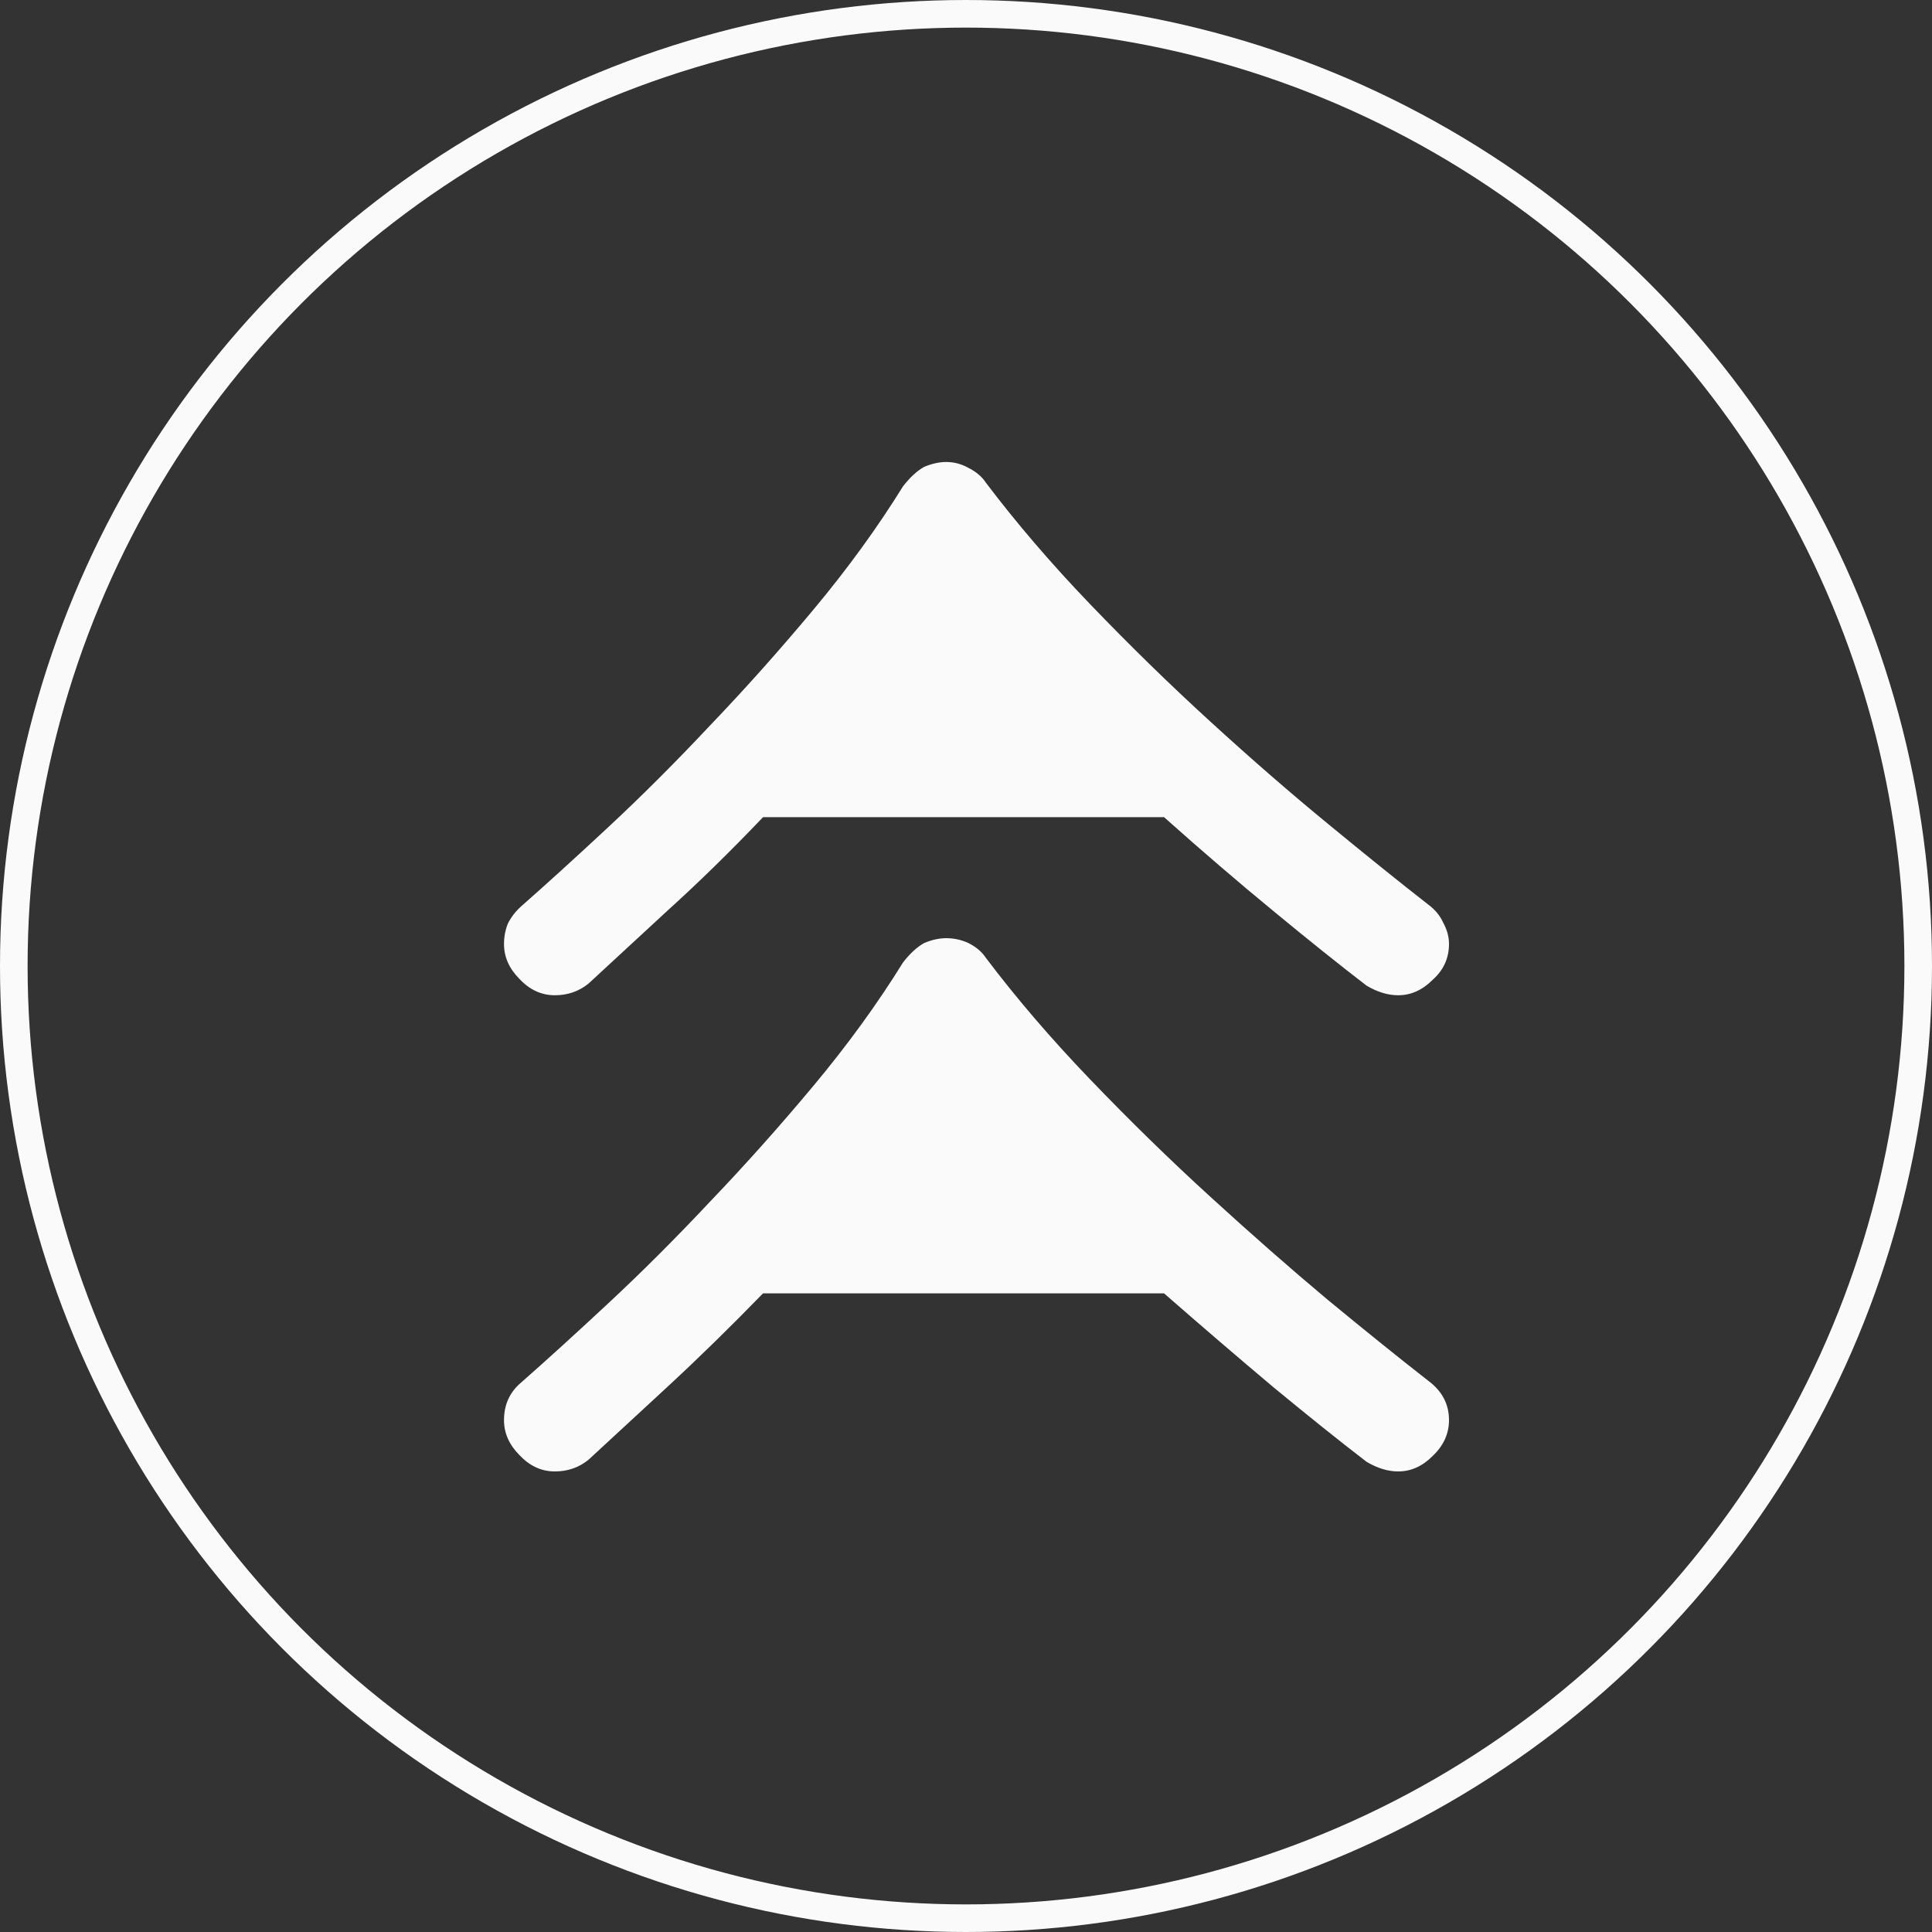 <svg width="70" height="70" viewBox="0 0 70 70" fill="none" xmlns="http://www.w3.org/2000/svg">
<rect x="0" y="0" width="70" height="70" fill="#333333" stroke="none"/>
<path d="M49.511 52.962C48.537 52.214 47.413 51.314 46.139 50.262C44.887 49.21 43.566 48.076 42.176 46.861L27.646 46.861C26.464 48.076 25.317 49.199 24.205 50.227C23.093 51.256 22.131 52.144 21.32 52.892C20.972 53.173 20.567 53.313 20.103 53.313C19.616 53.313 19.188 53.114 18.817 52.717C18.446 52.343 18.261 51.922 18.261 51.454C18.261 50.893 18.469 50.438 18.887 50.087C19.79 49.292 20.845 48.334 22.05 47.211C23.255 46.089 24.483 44.862 25.734 43.529C27.009 42.197 28.26 40.794 29.488 39.322C30.717 37.849 31.794 36.364 32.721 34.868C32.976 34.541 33.231 34.307 33.486 34.167C33.764 34.05 34.031 33.992 34.285 33.992C34.564 33.992 34.83 34.05 35.085 34.167C35.363 34.307 35.572 34.483 35.711 34.693C36.823 36.166 38.086 37.639 39.5 39.111C40.936 40.607 42.385 42.022 43.845 43.354C45.328 44.71 46.753 45.961 48.12 47.106C49.511 48.252 50.716 49.222 51.735 50.017C52.245 50.391 52.5 50.87 52.5 51.454C52.5 51.945 52.303 52.378 51.909 52.752C51.538 53.126 51.121 53.313 50.658 53.313C50.287 53.313 49.904 53.196 49.511 52.962ZM49.511 35.71C48.537 34.962 47.413 34.062 46.139 33.01C44.887 31.981 43.566 30.847 42.176 29.608L27.646 29.608C26.464 30.847 25.317 31.97 24.205 32.975C23.093 34.003 22.131 34.892 21.32 35.64C20.972 35.92 20.567 36.06 20.103 36.06C19.616 36.06 19.188 35.862 18.817 35.464C18.446 35.09 18.261 34.67 18.261 34.202C18.261 33.945 18.307 33.699 18.4 33.466C18.516 33.232 18.678 33.022 18.887 32.834C19.79 32.04 20.845 31.081 22.05 29.959C23.255 28.837 24.483 27.61 25.734 26.277C27.009 24.945 28.26 23.542 29.488 22.069C30.717 20.596 31.794 19.112 32.721 17.616C32.976 17.289 33.231 17.055 33.486 16.915C33.764 16.798 34.031 16.739 34.285 16.739C34.564 16.739 34.83 16.809 35.085 16.95C35.363 17.09 35.572 17.265 35.711 17.476C36.823 18.948 38.086 20.421 39.5 21.894C40.936 23.39 42.385 24.804 43.845 26.137C45.328 27.493 46.753 28.732 48.12 29.854C49.511 30.999 50.716 31.97 51.735 32.764C51.99 32.951 52.176 33.173 52.291 33.431C52.431 33.688 52.5 33.945 52.5 34.202C52.5 34.716 52.303 35.149 51.909 35.499C51.538 35.873 51.121 36.06 50.658 36.06C50.287 36.06 49.904 35.944 49.511 35.71Z" fill="#FAFAFA"/>
<circle cx="35" cy="35" r="34.5" stroke="#FAFAFA"/>
</svg>
